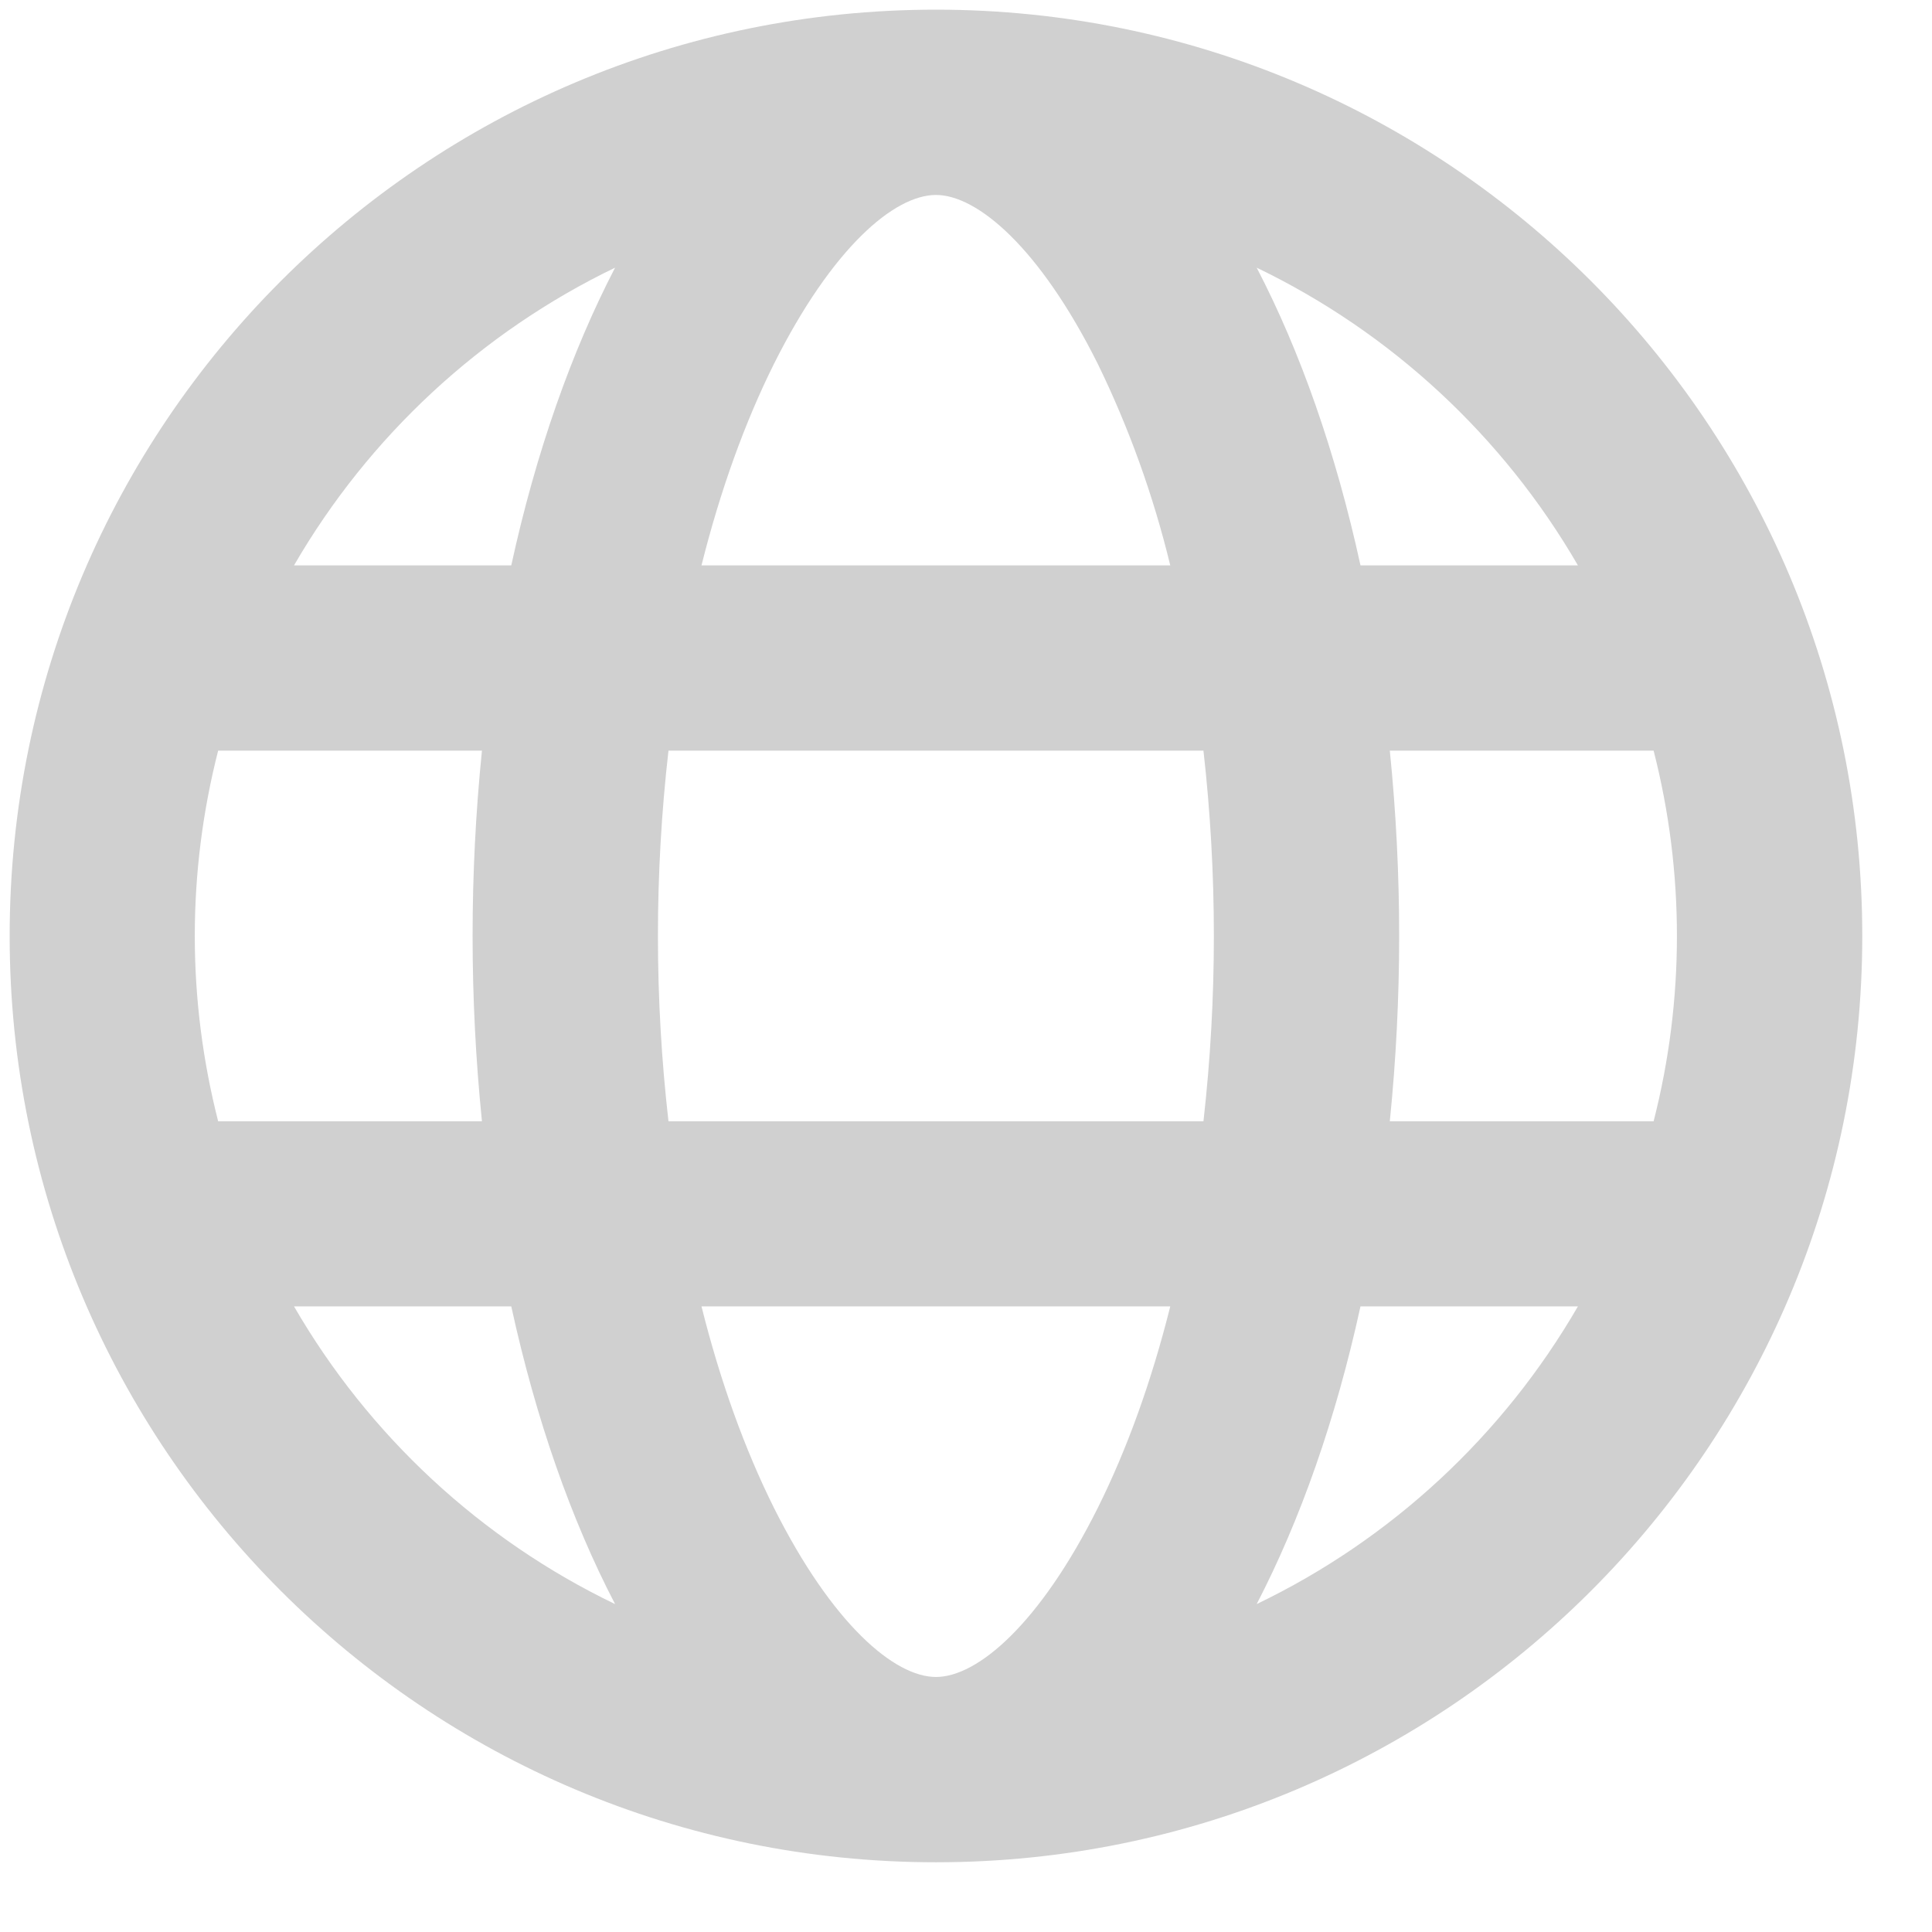 <svg width="11" height="11" viewBox="0 0 11 11" fill="none" xmlns="http://www.w3.org/2000/svg">
<path d="M1.242 4.274C1.154 4.619 1.109 4.973 1.109 5.329C1.109 5.693 1.156 6.046 1.242 6.384H2.744C2.673 5.682 2.673 4.975 2.744 4.274H1.242ZM1.674 3.219H2.911C3.051 2.577 3.254 2.002 3.502 1.524C2.737 1.893 2.1 2.484 1.674 3.219ZM9.415 4.274H7.913C7.984 4.975 7.984 5.682 7.913 6.384H9.415C9.592 5.692 9.592 4.966 9.415 4.274ZM8.984 3.219C8.558 2.484 7.921 1.893 7.155 1.524C7.404 2.002 7.606 2.577 7.746 3.219H8.984ZM3.806 4.274C3.766 4.624 3.746 4.976 3.746 5.329C3.746 5.69 3.767 6.043 3.806 6.384H6.852C6.931 5.683 6.931 4.975 6.852 4.274H3.806ZM3.994 3.219H6.663C6.567 2.823 6.429 2.438 6.25 2.071C5.919 1.409 5.564 1.11 5.329 1.11C5.092 1.11 4.739 1.409 4.407 2.071C4.241 2.404 4.101 2.792 3.994 3.219ZM1.674 7.438C2.1 8.174 2.737 8.765 3.502 9.133C3.253 8.655 3.051 8.08 2.911 7.438H1.674ZM8.984 7.438H7.746C7.606 8.08 7.403 8.655 7.155 9.133C7.921 8.765 8.558 8.174 8.984 7.438ZM3.994 7.438C4.101 7.866 4.241 8.253 4.407 8.586C4.739 9.248 5.093 9.548 5.329 9.548C5.565 9.548 5.919 9.248 6.25 8.586C6.416 8.253 6.556 7.866 6.663 7.438H3.994ZM5.329 10.603C2.416 10.603 0.055 8.242 0.055 5.329C0.055 2.416 2.416 0.055 5.329 0.055C8.241 0.055 10.603 2.416 10.603 5.329C10.603 8.242 8.241 10.603 5.329 10.603Z" fill="#D0D0D0"/>
</svg>
